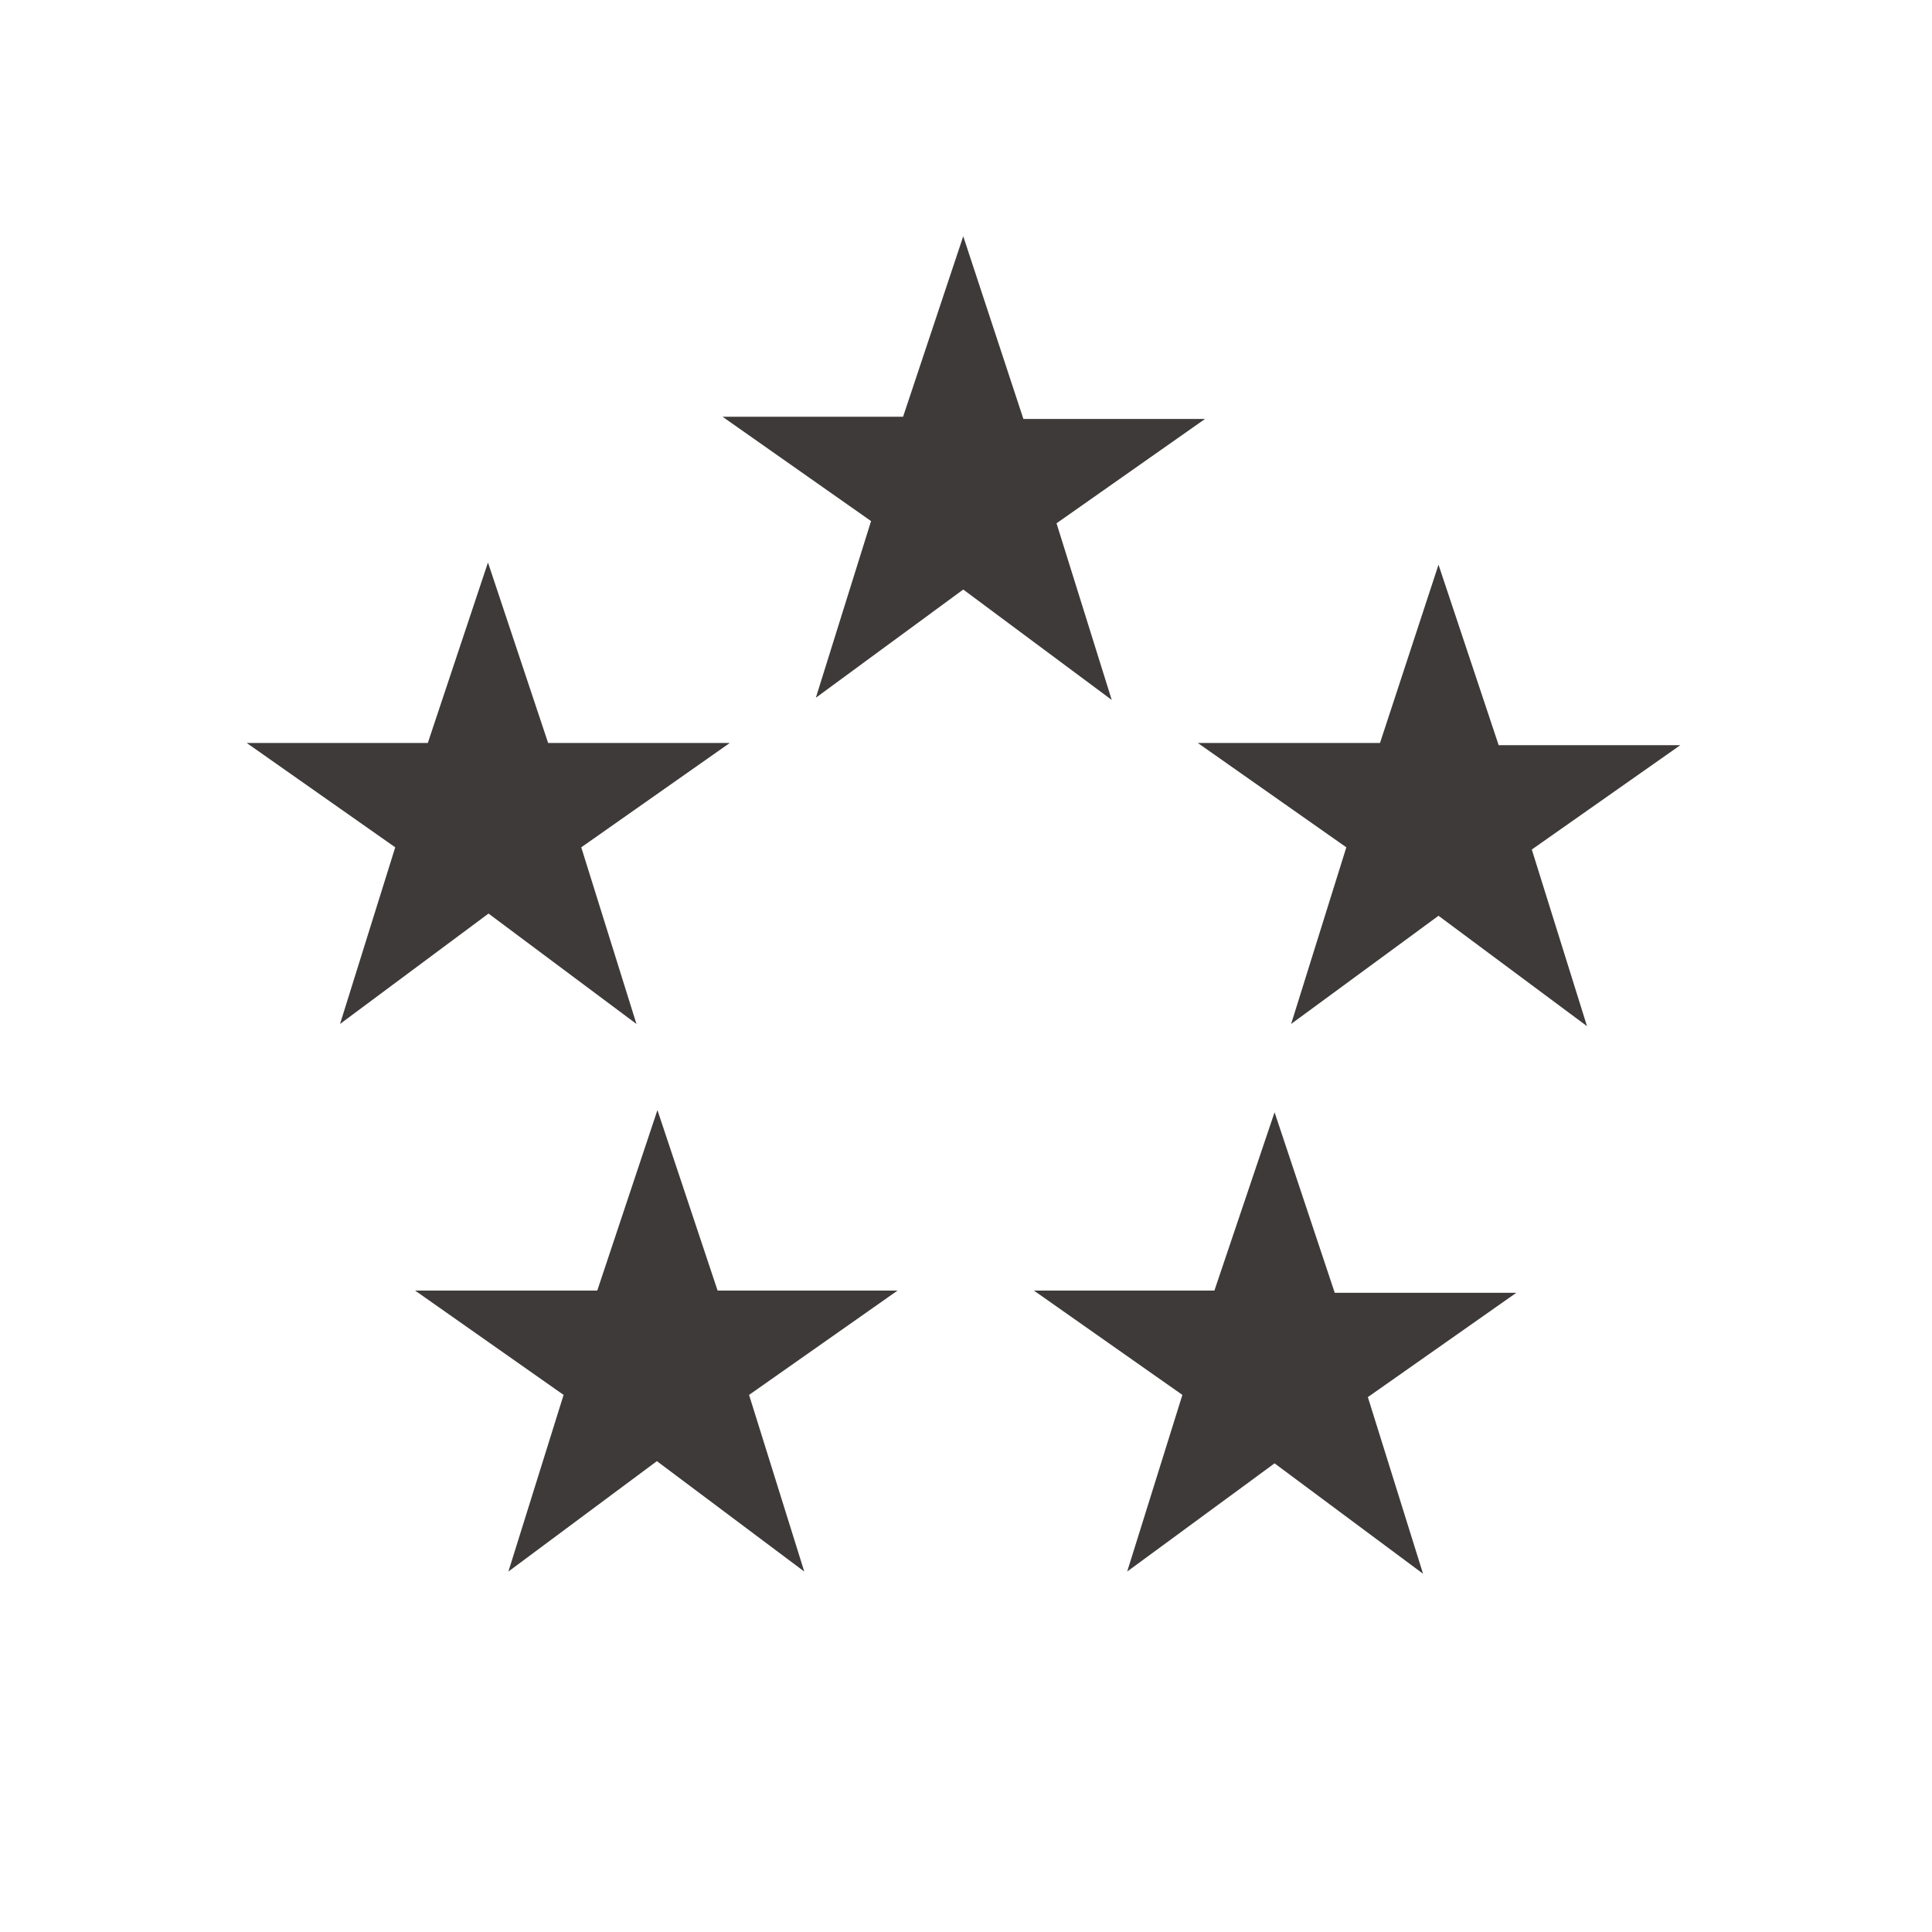 <svg id="レイヤー_1" data-name="レイヤー 1" xmlns="http://www.w3.org/2000/svg" viewBox="0 0 35 35"><defs><style>.cls-1{fill:#3e3a39;}</style></defs><title>icon_highspec</title><path class="cls-1" d="M17.45,10.68l2.69,2-1-3.2,2.69-1.89H18.54L17.45,4.28,16.36,7.55H13.09l2.69,1.89-1,3.2Zm0,0"/><path class="cls-1" d="M26.06,16.59l2.69,2-1-3.2,2.69-1.89H27.15l-1.09-3.27L25,13.46H21.7l2.69,1.89-1,3.2Zm0,0"/><path class="cls-1" d="M23.09,26.51l2.69,2-1-3.2,2.69-1.89H24.18l-1.09-3.27L22,23.38H18.73l2.69,1.89-1,3.2Zm0,0"/><path class="cls-1" d="M11.53,18.55l-1-3.2,2.69-1.89H9.93L8.84,10.19,7.75,13.46H4.47l2.69,1.89-1,3.2,2.69-2Zm-2.69-2"/><path class="cls-1" d="M14.57,28.47l-1-3.2,2.69-1.89H13l-1.09-3.27-1.09,3.27H7.52l2.69,1.89-1,3.2,2.69-2Zm-2.69-2"/></svg>